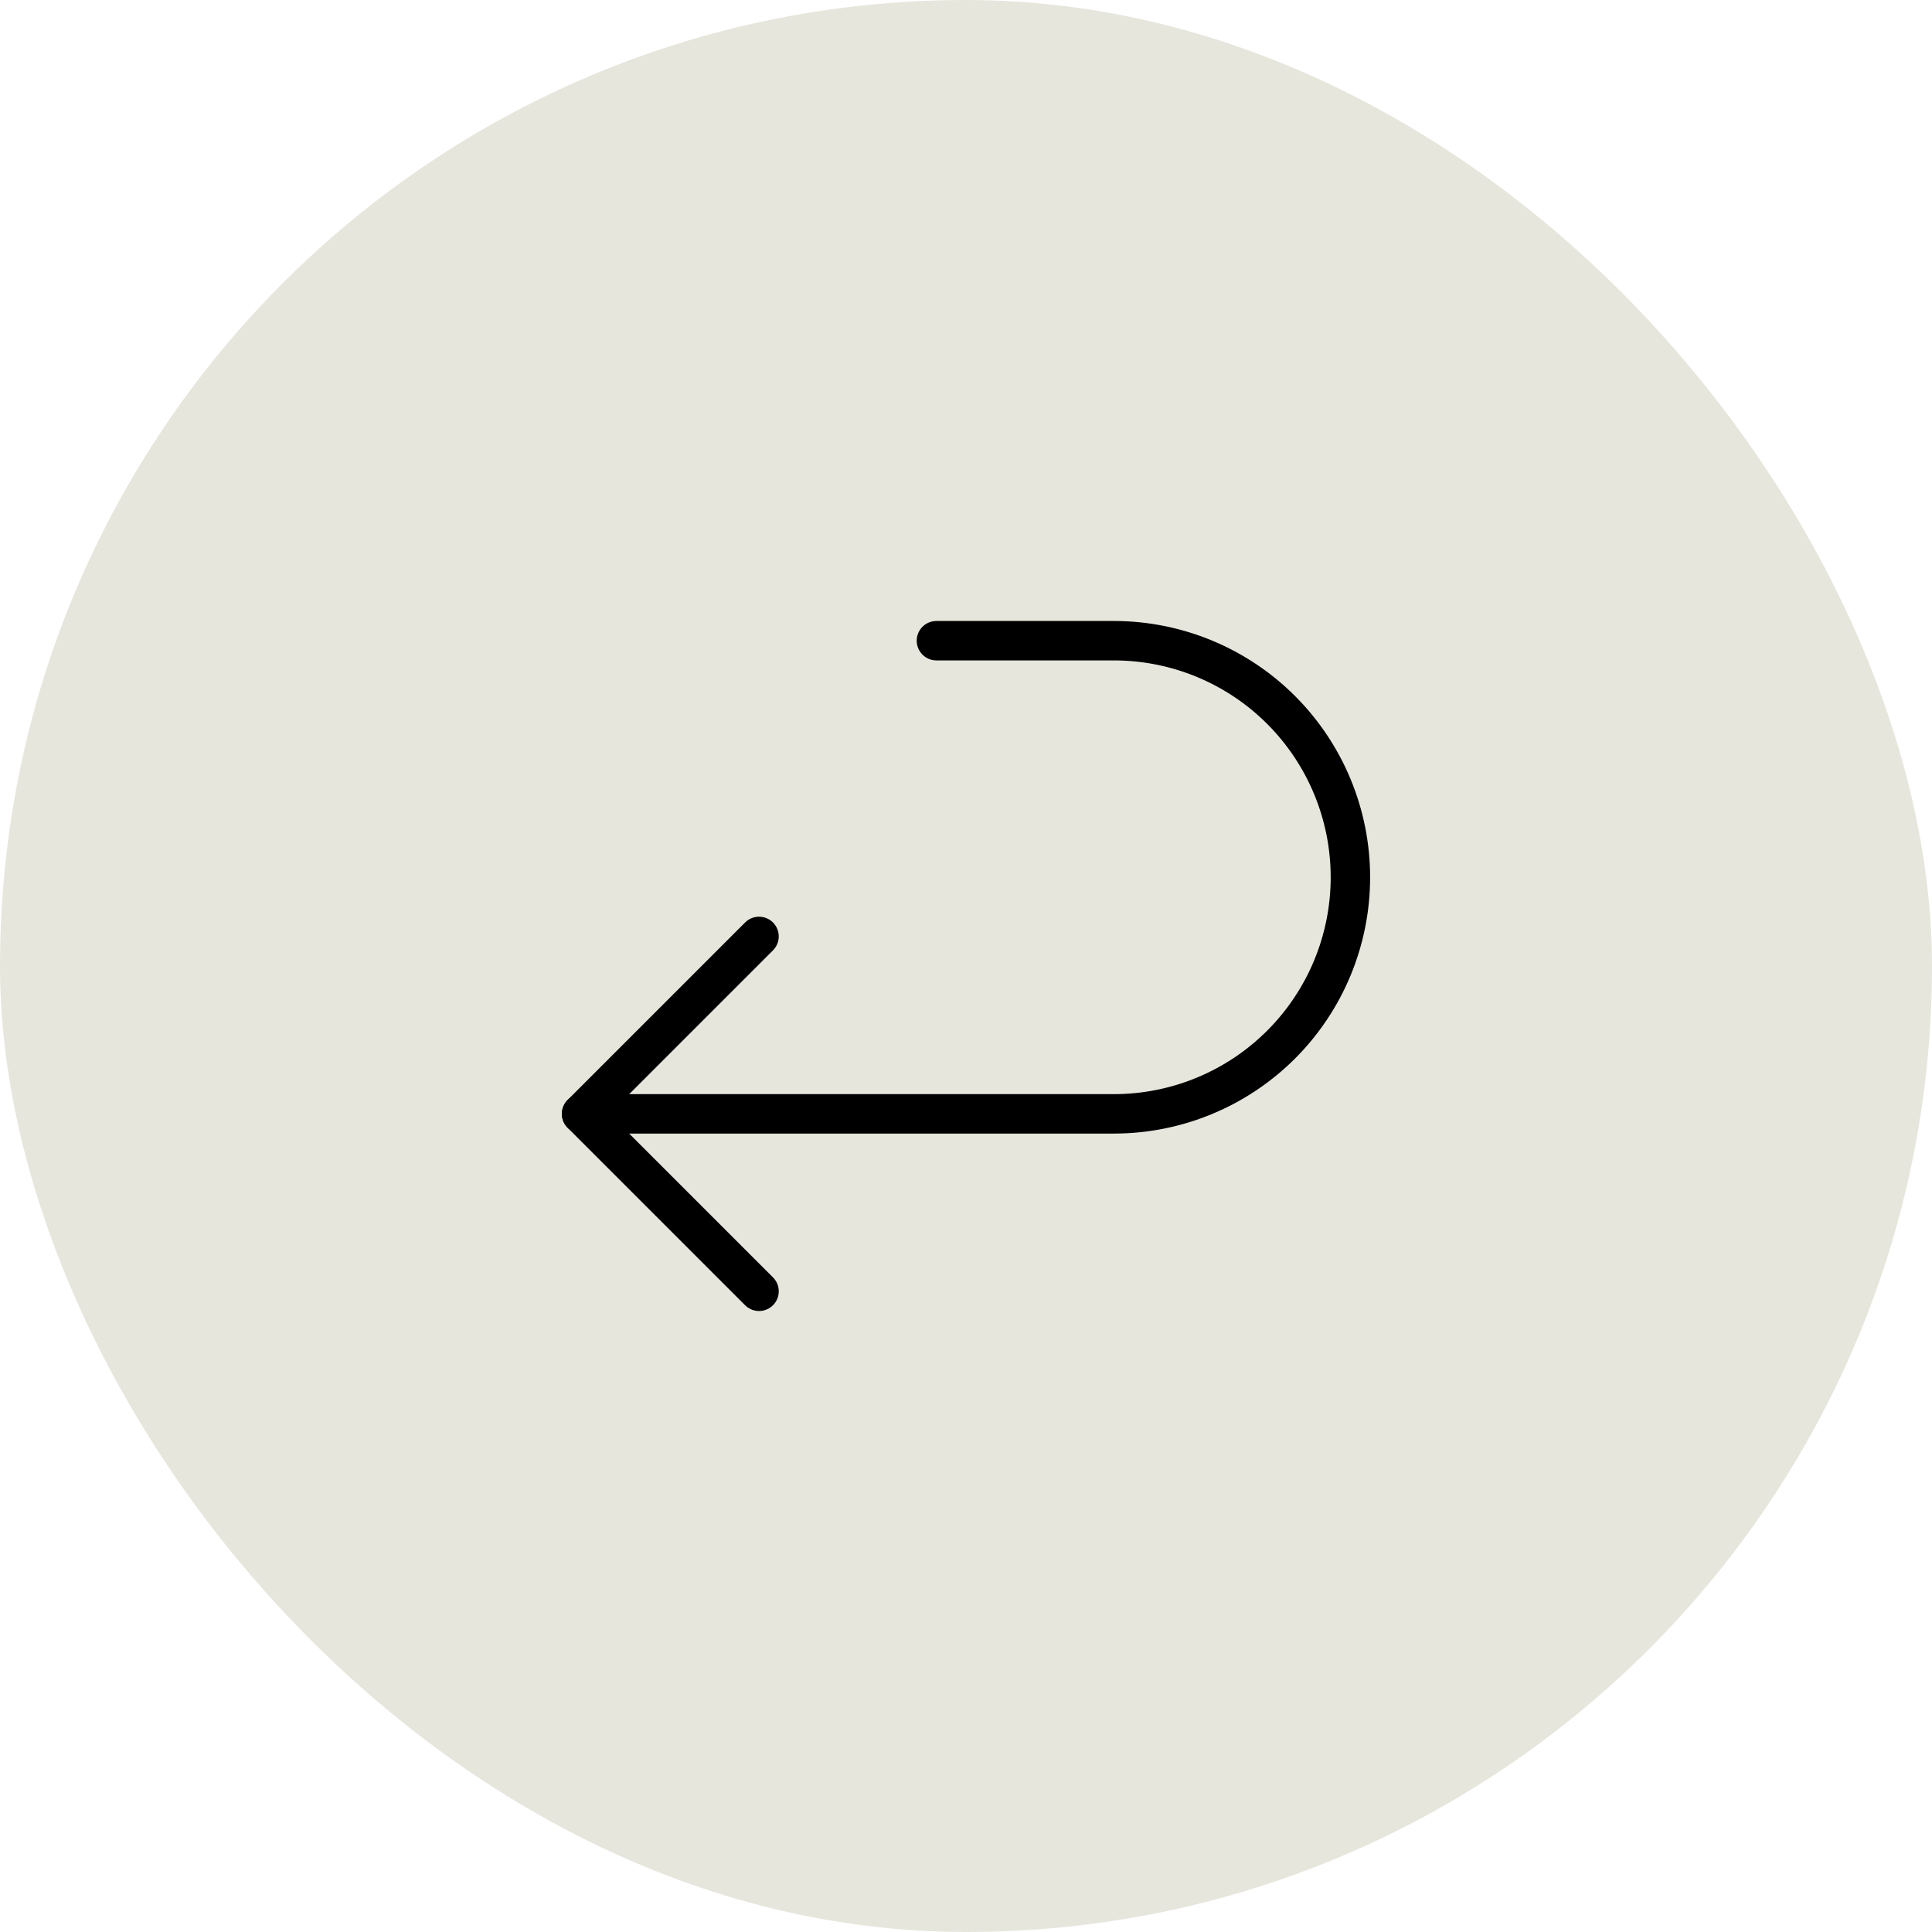 <svg xmlns="http://www.w3.org/2000/svg" fill="none" viewBox="0 0 32 32" height="32" width="32">
<rect fill="#E7E6DD" rx="16" height="32" width="32"></rect>
<g clip-path="url(#clip0_5339_27370)">
<path stroke-linejoin="round" stroke-linecap="round" stroke-width="0.653" stroke="black" d="M9.633 18.449H18.449C19.488 18.449 20.485 18.036 21.22 17.301C21.954 16.567 22.367 15.57 22.367 14.531C22.367 13.491 21.954 12.495 21.22 11.76C20.485 11.025 19.488 10.612 18.449 10.612H15.51"></path>
<path stroke-linejoin="round" stroke-linecap="round" stroke-width="0.653" stroke="black" d="M12.572 15.51L9.633 18.449L12.572 21.388"></path>
</g>
<defs>
<clipPath id="clip0_5339_27370">
<rect transform="translate(9.143 9.143)" fill="white" height="13.714" width="13.714"></rect>
</clipPath>
</defs>
</svg>
